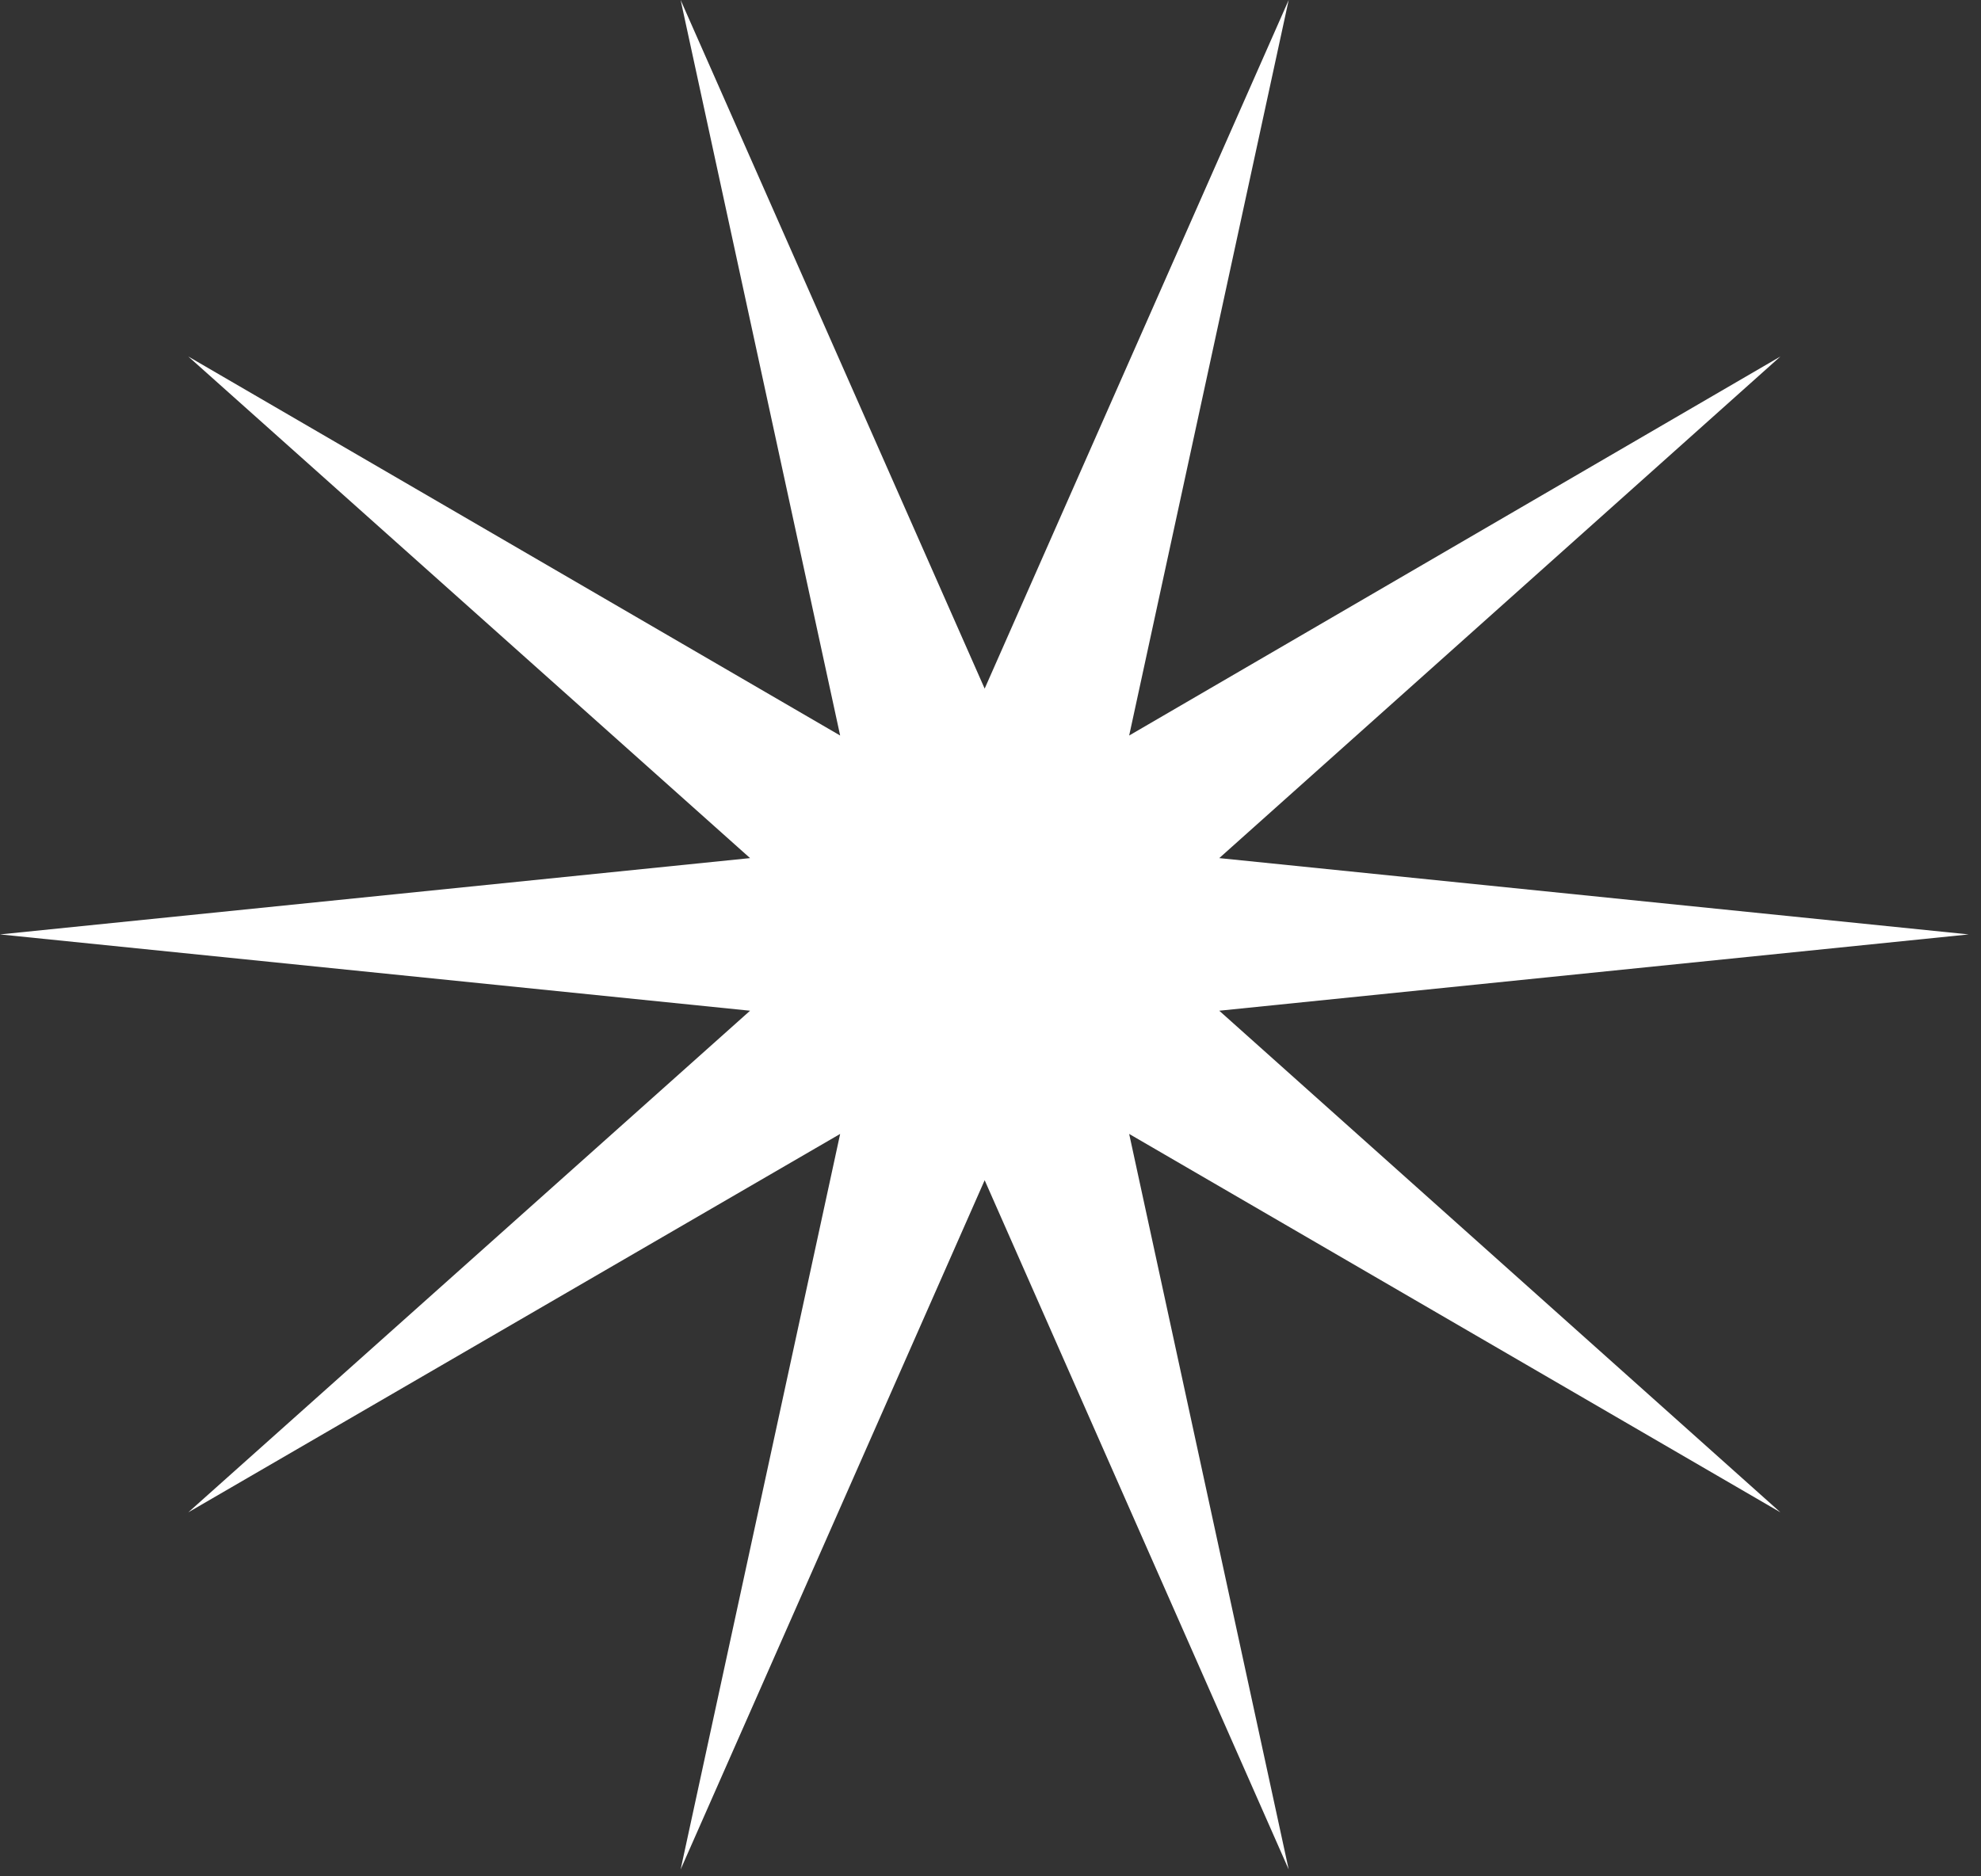 <?xml version="1.0" encoding="UTF-8"?> <svg xmlns="http://www.w3.org/2000/svg" width="95" height="90" viewBox="0 0 95 90" fill="none"><rect x="0" y="0" width="95" height="90" fill="#333333" stroke="none"/><path d="M94.41 44.82L58.47 48.48L85.38 72.54L54.15 54.39L61.8 89.67L47.22 56.61L32.64 89.67L40.29 54.39L9.03 72.54L35.97 48.48L0 44.82L35.97 41.16L9.03 17.1L40.29 35.28L32.64 0L47.22 33.03L61.8 0L54.15 35.28L85.38 17.1L58.47 41.16L94.41 44.82Z" fill="white"></path></svg> 